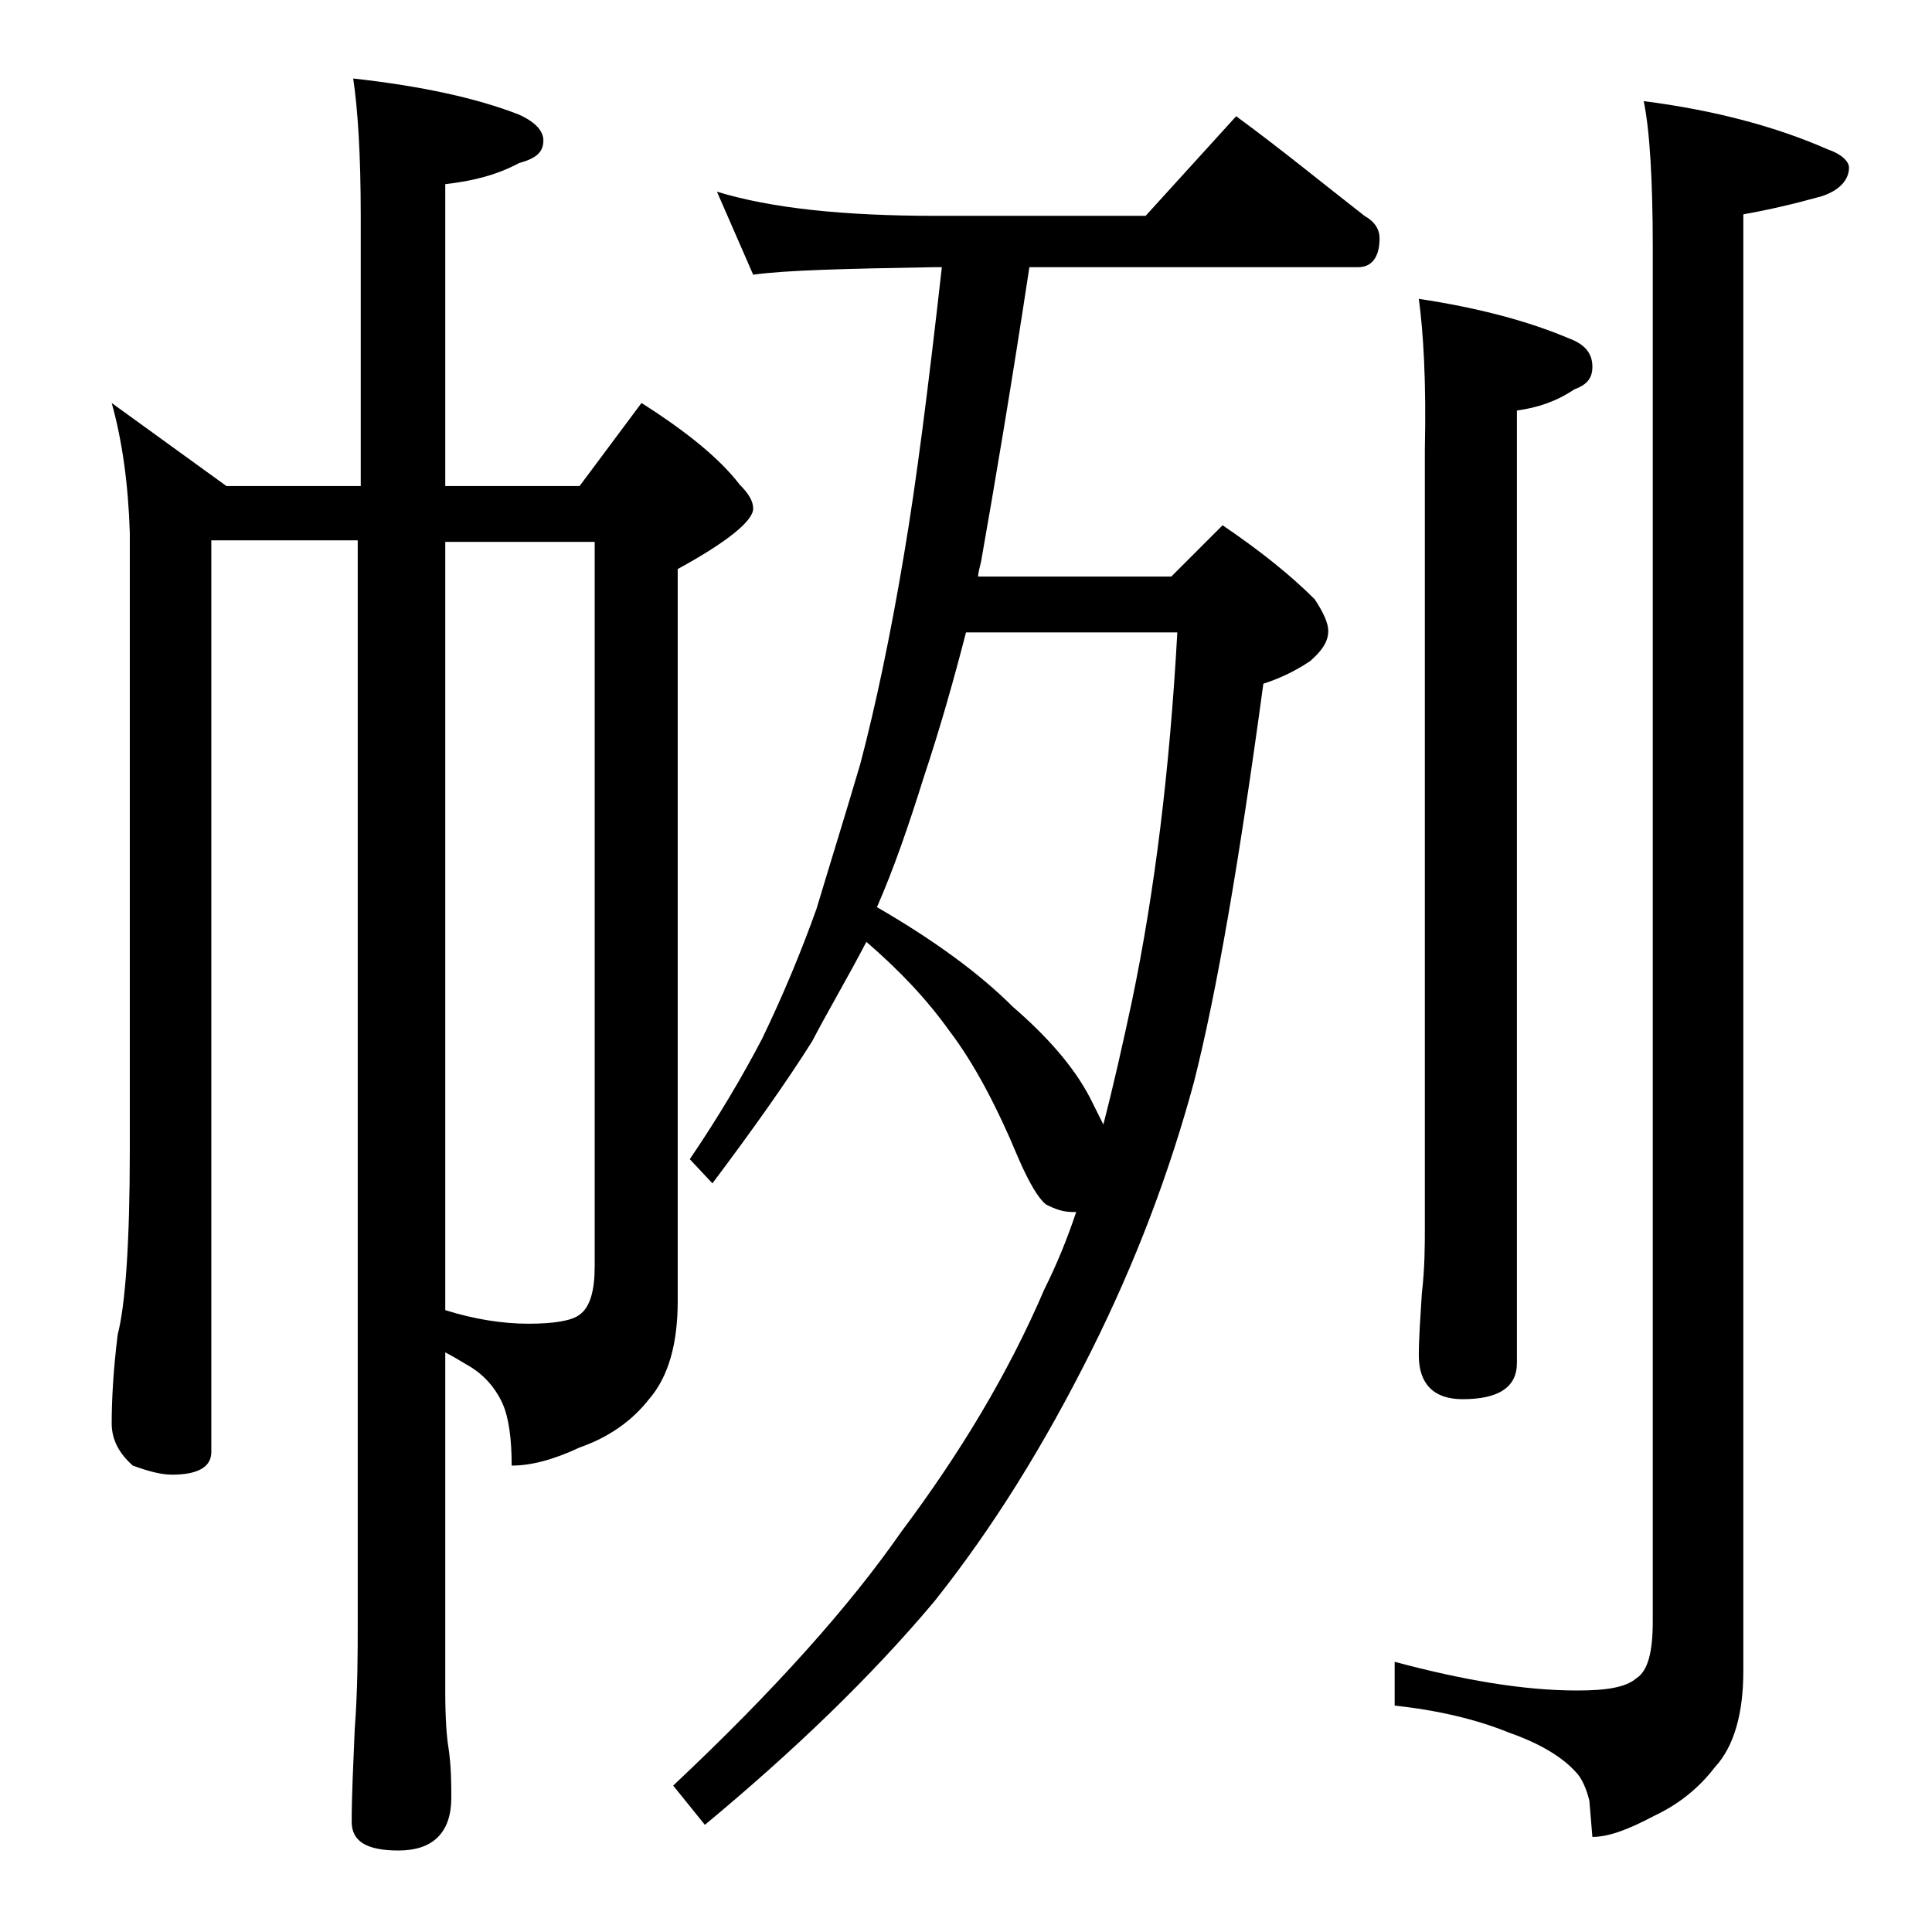 <?xml version="1.0" encoding="utf-8"?>
<!-- Generator: Adobe Illustrator 18.0.0, SVG Export Plug-In . SVG Version: 6.00 Build 0)  -->
<!DOCTYPE svg PUBLIC "-//W3C//DTD SVG 1.1//EN" "http://www.w3.org/Graphics/SVG/1.1/DTD/svg11.dtd">
<svg version="1.1" id="Layer_1" xmlns="http://www.w3.org/2000/svg" xmlns:xlink="http://www.w3.org/1999/xlink" x="0px" y="0px"
	 viewBox="0 0 128 128" enable-background="new 0 0 128 128" xml:space="preserve">
<path d="M7.4,26.7l7.6,5.5h8.9V14.3c0-4.1-0.2-7.1-0.5-9.1c4.5,0.5,8.2,1.3,11,2.4C35.5,8.1,36,8.7,36,9.3c0,0.8-0.5,1.2-1.6,1.5
	c-1.5,0.8-3.1,1.2-4.9,1.4v20h8.9l4.1-5.5c3,1.9,5.2,3.7,6.5,5.4c0.6,0.6,0.9,1.1,0.9,1.6c0,0.8-1.7,2.2-5,4v48.5
	c0,2.8-0.6,5-1.9,6.5c-1.1,1.4-2.6,2.5-4.6,3.2c-1.7,0.8-3.2,1.2-4.5,1.2c0-1.8-0.2-3.2-0.6-4.1c-0.5-1.1-1.3-2-2.4-2.6
	c-0.5-0.3-1-0.6-1.4-0.8v22.5c0,1.8,0.1,3,0.2,3.6c0.2,1.3,0.2,2.5,0.2,3.4c0,2.3-1.2,3.5-3.5,3.5c-2.1,0-3.1-0.6-3.1-1.9
	c0-1.7,0.1-3.7,0.2-6.1c0.2-2.7,0.2-5,0.2-7V35.8H14v60.4c0,1-0.9,1.5-2.6,1.5c-0.7,0-1.5-0.2-2.6-0.6c-0.9-0.8-1.4-1.7-1.4-2.8
	c0-1.5,0.1-3.5,0.4-5.9c0.5-1.9,0.8-6,0.8-12.2V35.3C8.5,32.1,8.1,29.2,7.4,26.7z M29.5,35.8v51c1.9,0.6,3.8,0.9,5.5,0.9
	s2.9-0.2,3.4-0.6c0.7-0.5,1-1.6,1-3.2v-48H29.5z M47.5,12.7c3.6,1.1,8.4,1.6,14.5,1.6h13.9l6-6.6c3,2.2,5.8,4.5,8.5,6.6
	c0.7,0.4,1,0.9,1,1.5c0,1.2-0.5,1.9-1.4,1.9H68.2C67,25.6,65.9,32.1,65,37.2c-0.1,0.4-0.2,0.8-0.2,1h12.8l3.4-3.4
	c2.5,1.7,4.5,3.3,6.1,4.9c0.6,0.9,0.9,1.6,0.9,2.1c0,0.7-0.4,1.3-1.2,2c-1.2,0.8-2.2,1.2-3.1,1.5c-1.6,11.8-3.1,20.5-4.6,26.4
	c-1.6,5.9-3.8,11.8-6.8,17.8c-3.1,6.2-6.5,11.7-10.4,16.6c-4.2,5-9.3,9.9-15.2,14.8l-2.1-2.6c6.7-6.3,11.7-11.9,15.1-16.8
	c3.9-5.2,7.1-10.5,9.5-16.1c0.8-1.6,1.5-3.3,2.1-5.1h-0.2c-0.7,0-1.2-0.2-1.8-0.5c-0.5-0.4-1.1-1.4-1.8-3c-1.5-3.6-3-6.4-4.6-8.5
	c-1.5-2.1-3.3-4-5.5-5.9c-1.2,2.3-2.5,4.5-3.6,6.6c-1.7,2.7-3.9,5.8-6.6,9.4l-1.5-1.6c1.9-2.8,3.5-5.5,4.8-8
	c1.4-2.9,2.6-5.8,3.6-8.6C55,57.2,56,54,57,50.6c1-3.8,2-8.5,2.9-13.9c0.8-4.7,1.6-11,2.5-19H62c-5.9,0.1-10,0.2-12.1,0.5L47.5,12.7
	z M58.1,60.1c3.8,2.2,6.8,4.4,9,6.6c2.2,1.9,4,3.9,5.1,6c0.3,0.6,0.6,1.2,0.9,1.8c0.7-2.7,1.3-5.4,1.9-8.2c1.5-7.2,2.5-15.3,3-24.4
	H64c-0.8,3.1-1.7,6.3-2.8,9.6C60.2,54.7,59.2,57.6,58.1,60.1z M108.9,6.7c4.7,0.6,8.8,1.7,12.2,3.2c0.9,0.3,1.4,0.8,1.4,1.2
	c0,0.8-0.6,1.5-1.8,1.9c-1.8,0.5-3.5,0.9-5.2,1.2v96.5c0,2.8-0.6,5-1.9,6.4c-1,1.3-2.3,2.4-4,3.2c-1.7,0.9-3,1.4-4.1,1.4l-0.2-2.4
	c-0.2-0.8-0.5-1.5-0.9-1.9c-0.9-1-2.4-1.9-4.4-2.6c-2.2-0.9-4.8-1.5-7.6-1.8v-2.9c4.5,1.2,8.5,1.9,12.1,1.9c1.9,0,3.2-0.2,3.9-0.8
	c0.8-0.5,1.1-1.8,1.1-3.8v-91C109.5,12,109.3,8.6,108.9,6.7z M94,19.8c4,0.6,7.3,1.5,9.9,2.6c1.1,0.4,1.6,1,1.6,1.9
	c0,0.8-0.4,1.2-1.2,1.5c-1.2,0.8-2.4,1.2-3.8,1.4v63.1c0,1.6-1.2,2.4-3.6,2.4c-1.9,0-2.9-1-2.9-2.9c0-1.1,0.1-2.5,0.2-4.1
	c0.2-1.7,0.2-3.2,0.2-4.5V29.8C94.5,25.3,94.3,22,94,19.8z"/>
</svg>

